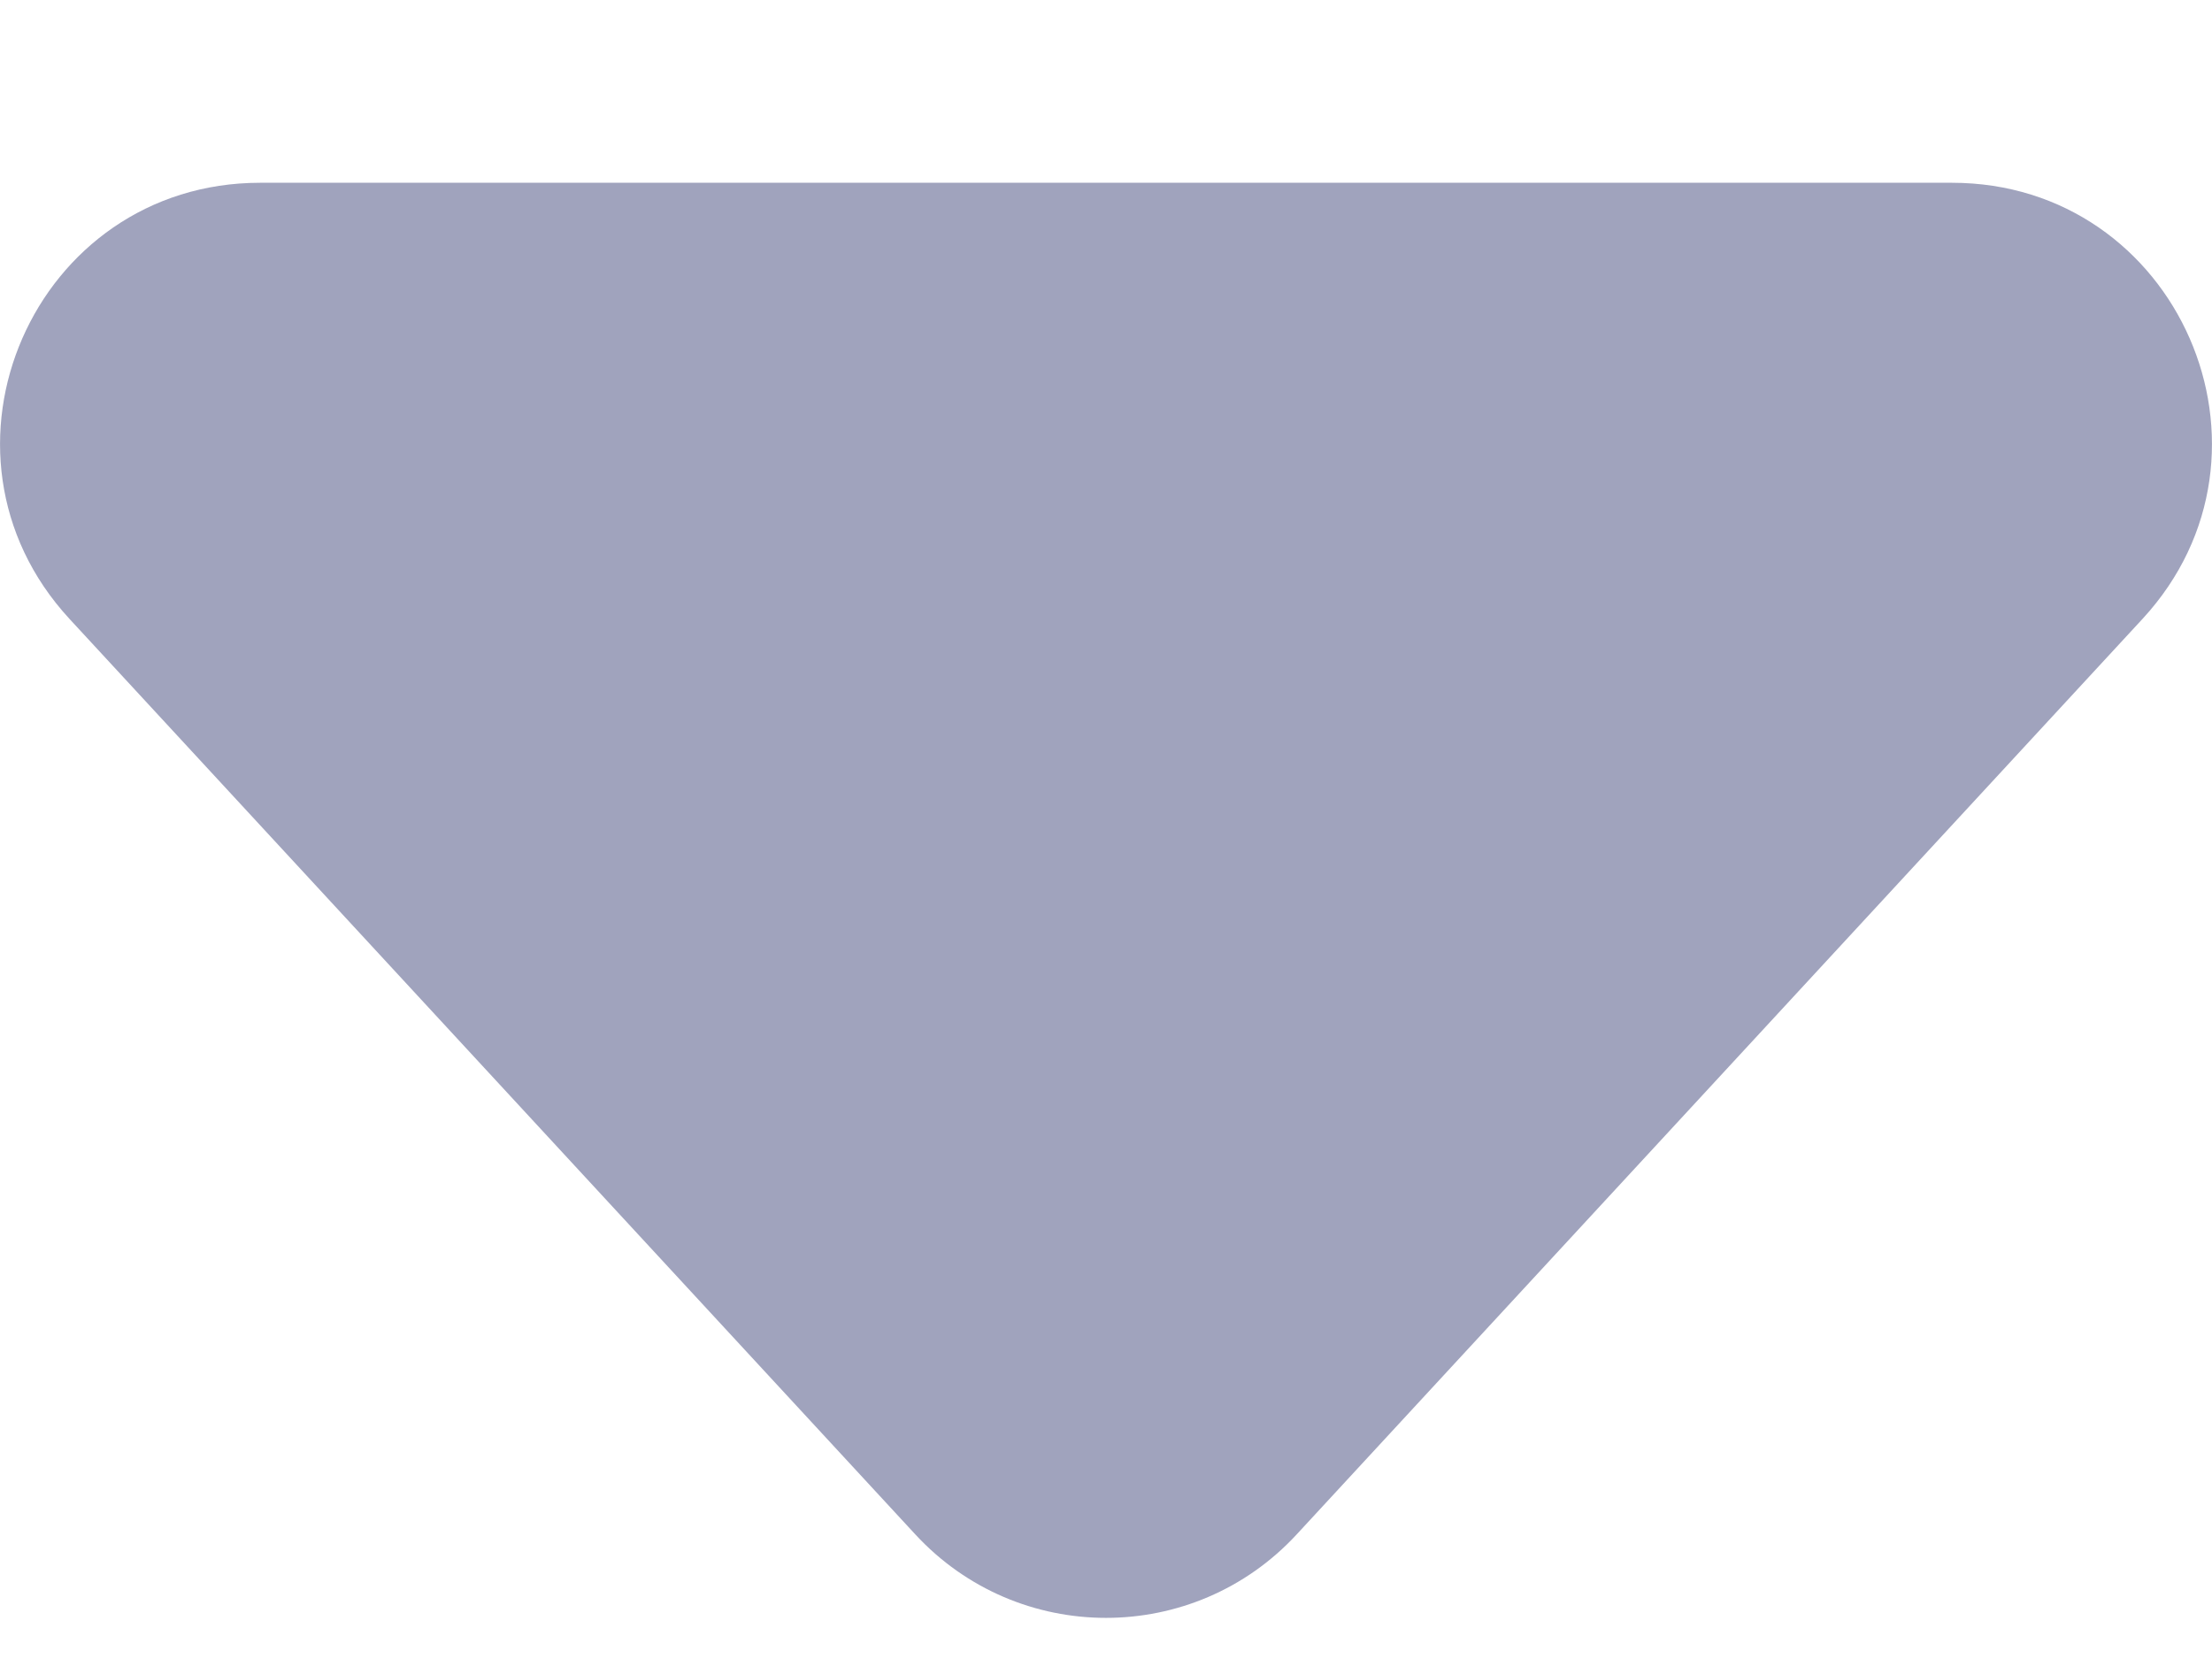 <svg width="8" height="6" viewBox="0 0 8 6" fill="none" xmlns="http://www.w3.org/2000/svg">
<path d="M4.69 5.549C4.318 5.952 3.682 5.952 3.31 5.549L0.251 2.238C-0.304 1.636 0.122 0.661 0.941 0.661H7.059C7.878 0.661 8.304 1.636 7.749 2.238L4.69 5.549Z" fill="#A0A3BD"/>
</svg>

